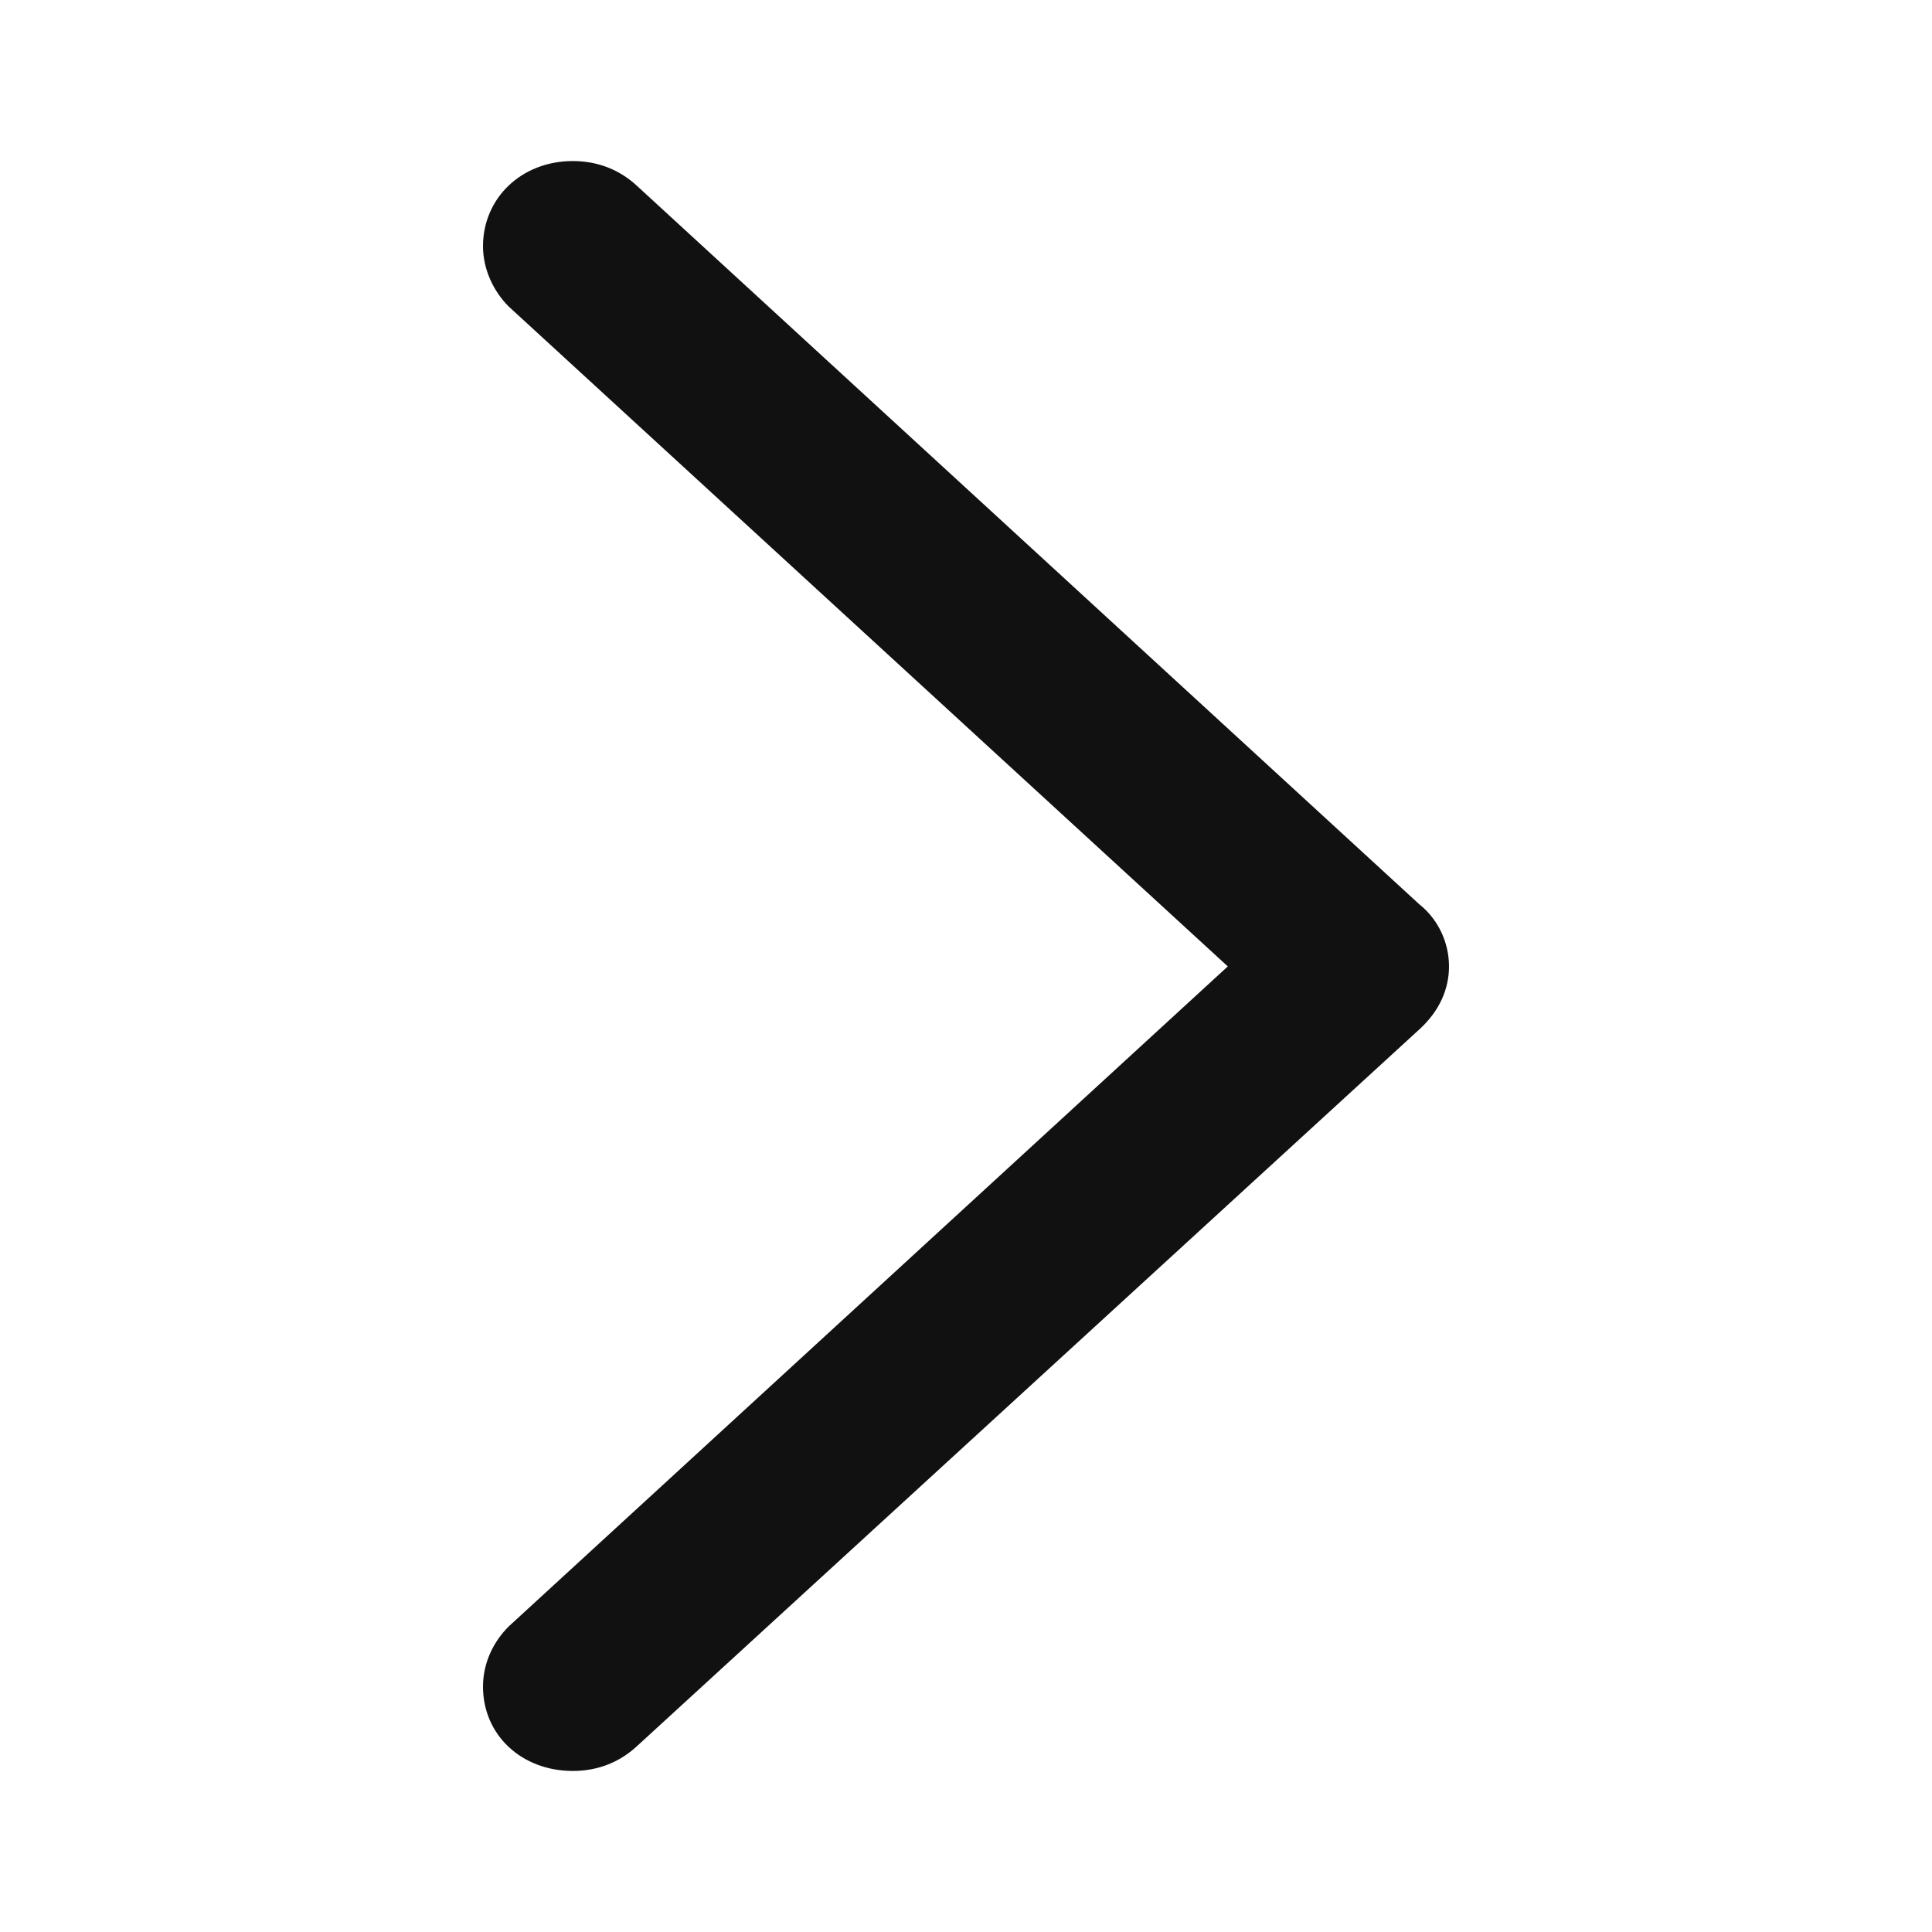 <svg width="14" height="14" viewBox="0 0 14 14" fill="none" xmlns="http://www.w3.org/2000/svg">
<path fill-rule="evenodd" clip-rule="evenodd" d="M4.151 12.833C3.779 12.833 3.5 12.572 3.5 12.222C3.5 12.054 3.572 11.9 3.686 11.786L8.897 7.003L3.686 2.221C3.572 2.107 3.5 1.946 3.5 1.785C3.5 1.435 3.779 1.167 4.151 1.167C4.337 1.167 4.495 1.234 4.617 1.348L10.285 6.553C10.421 6.661 10.5 6.829 10.5 7.003C10.5 7.171 10.428 7.326 10.292 7.453L4.617 12.652C4.495 12.766 4.337 12.833 4.151 12.833Z" fill="#111111"/>
</svg>
